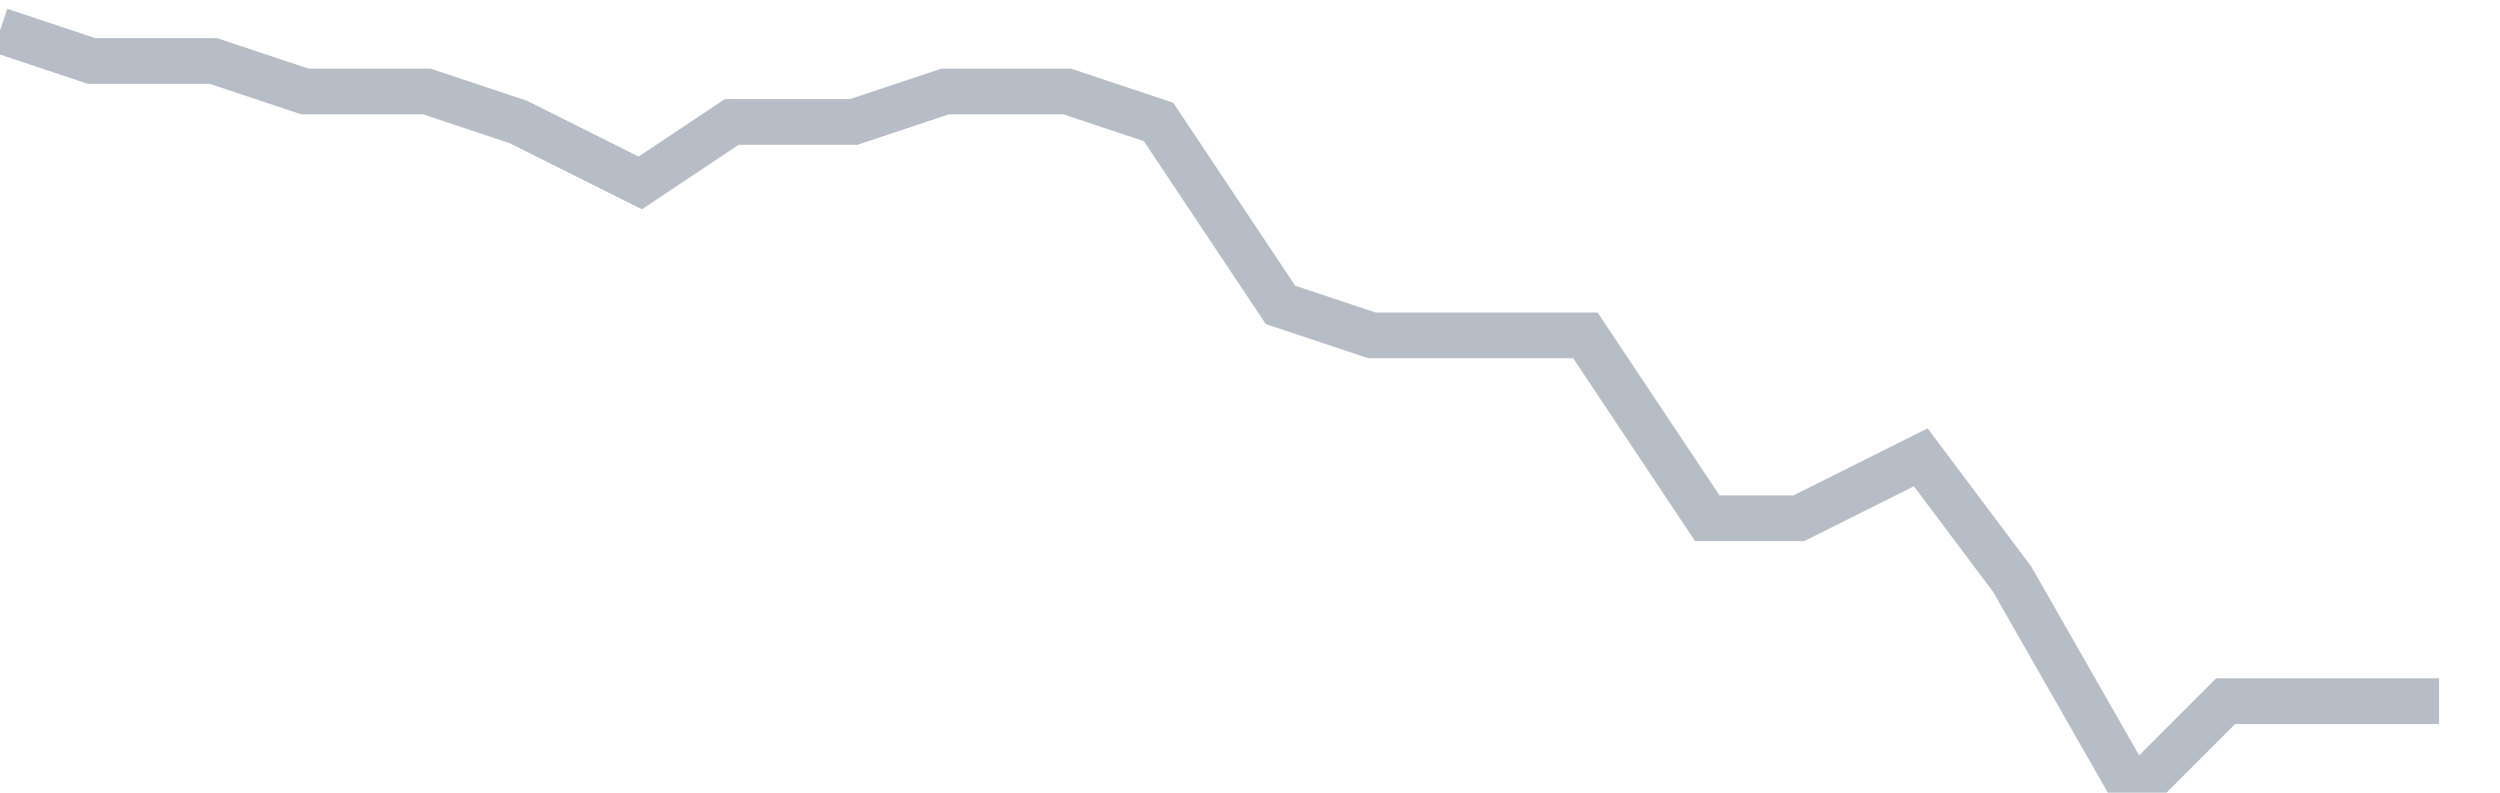 <svg width="82" height="26" fill="none" xmlns="http://www.w3.org/2000/svg"><path d="M0 1l3 1h4l3 1h4l3 1 4 2 3-2h4l3-1h4l3 1 4 6 3 1h7l4 6h3l4-2 3 4 4 7 3-3h7" stroke="#B7BDC6" stroke-width="1.5"/></svg>
